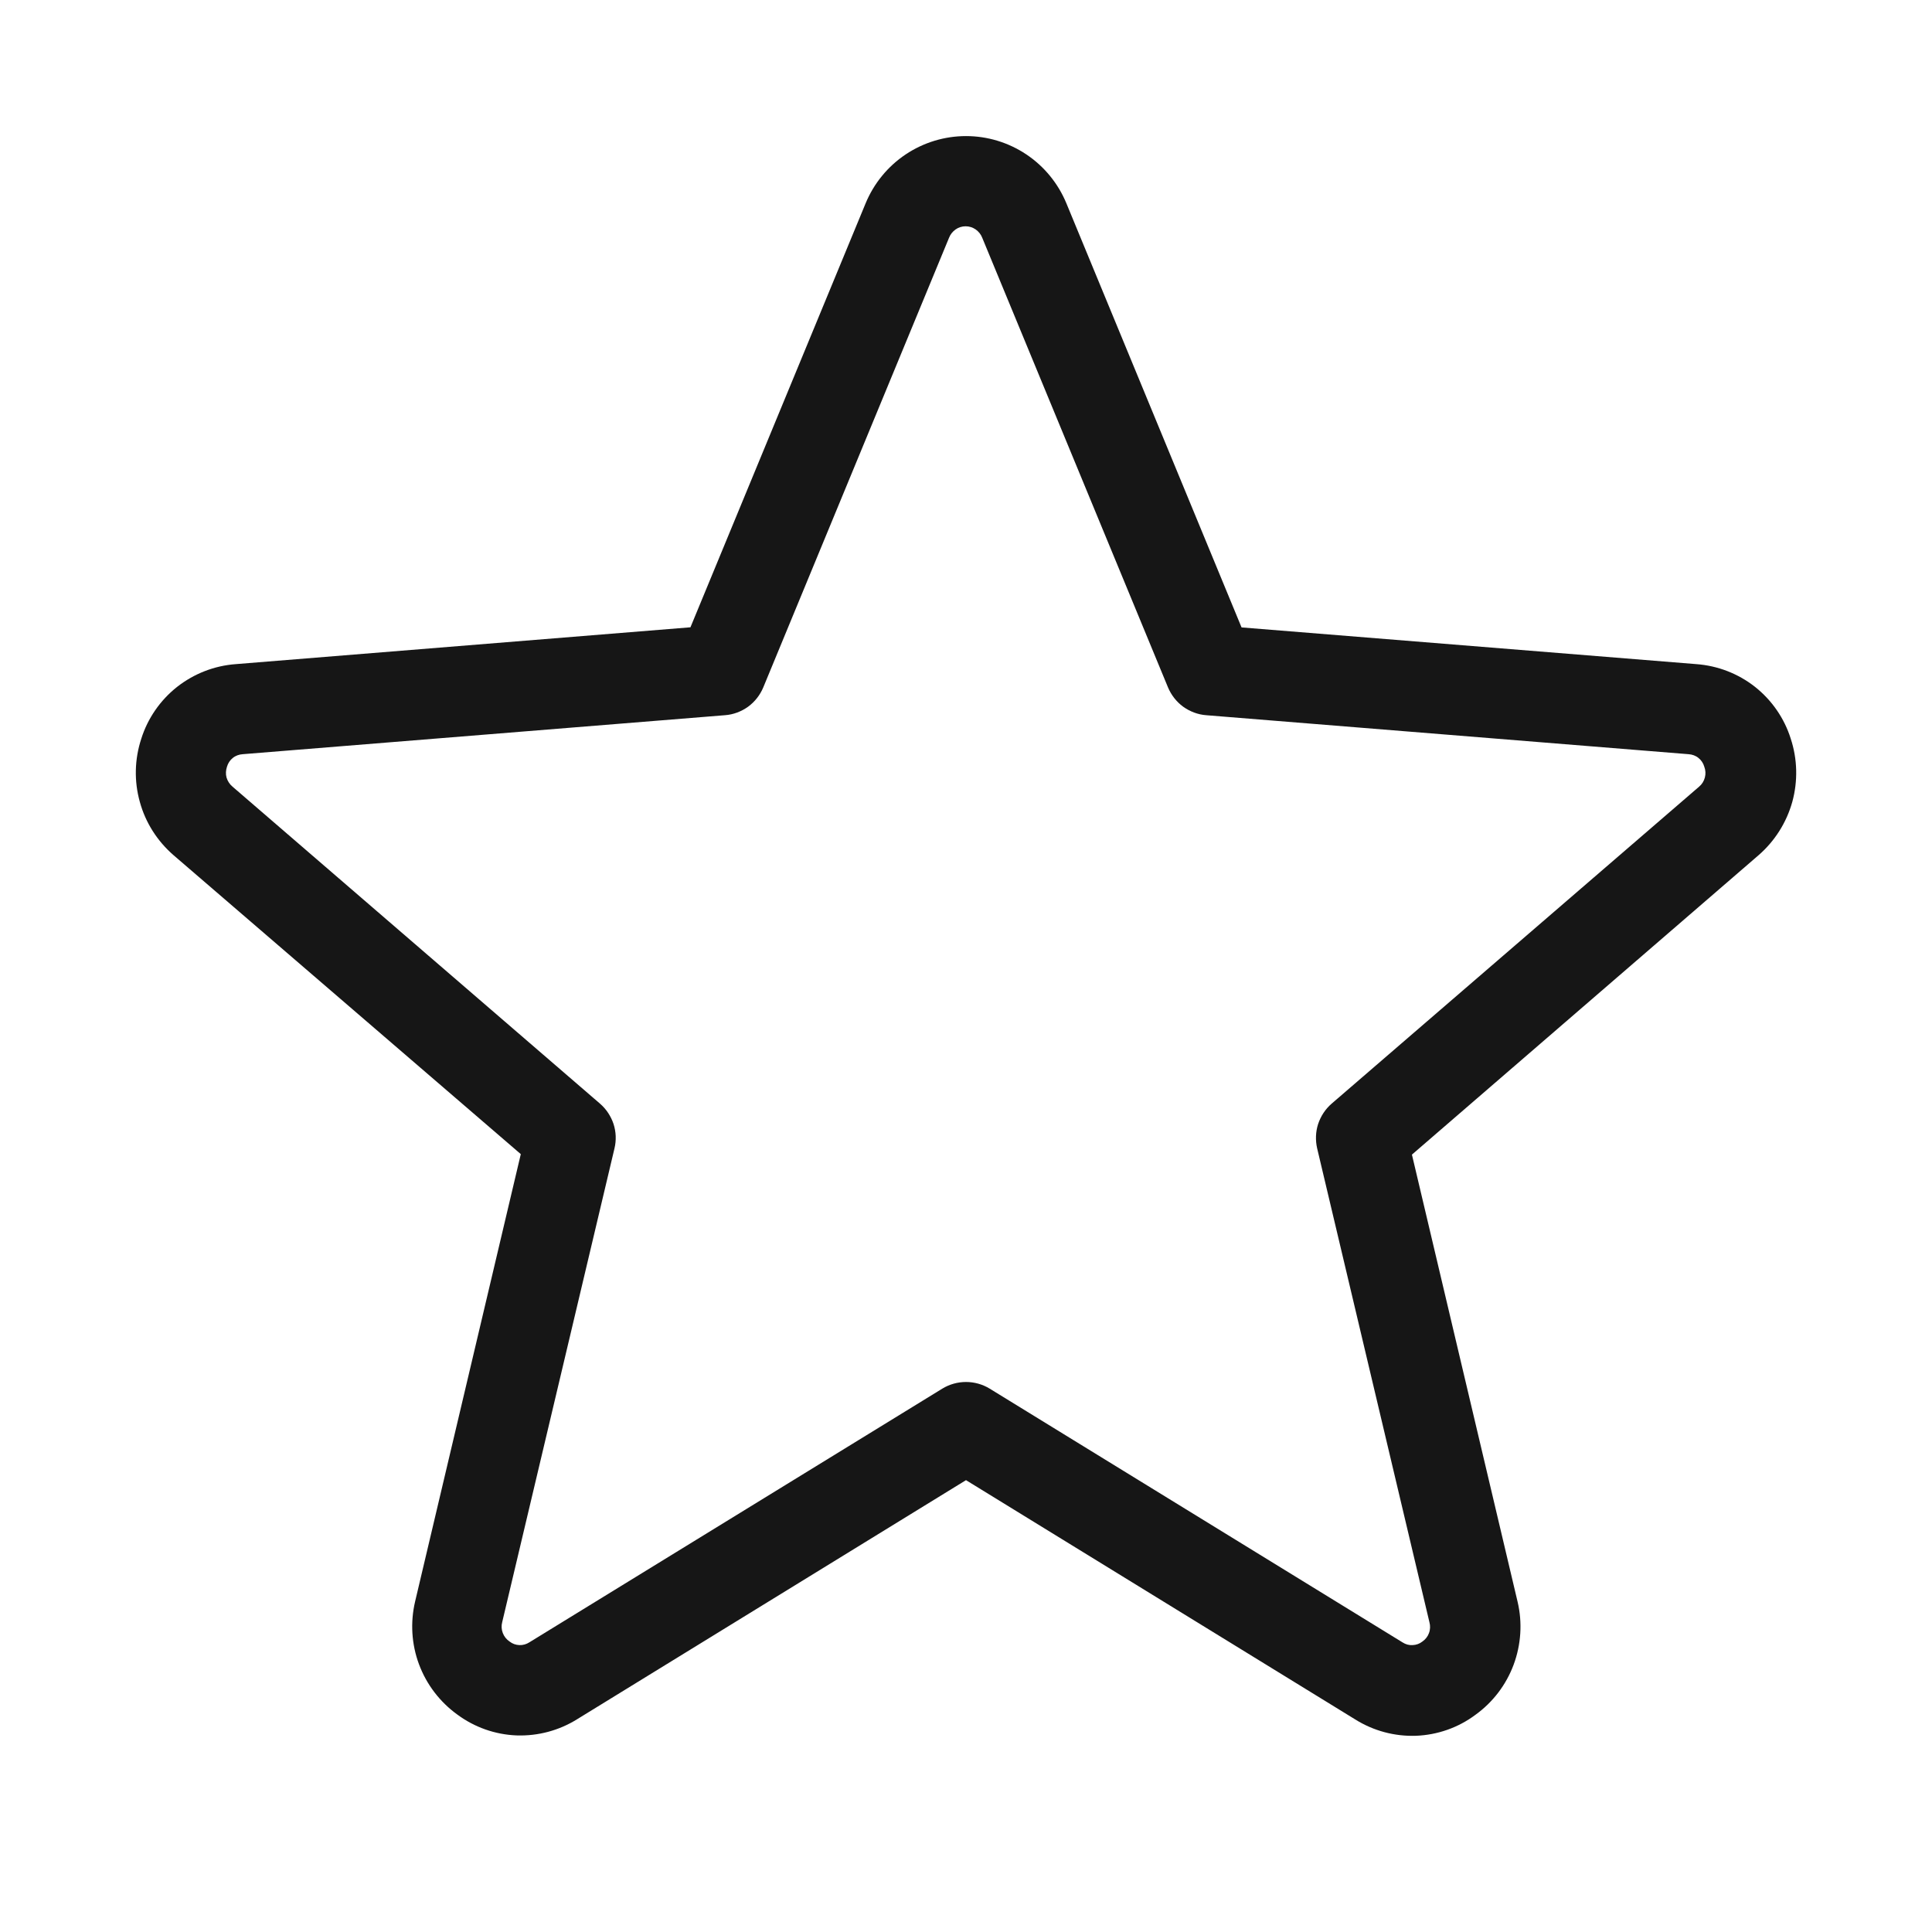 <svg width="16" height="16" viewBox="0 0 16 16" fill="none" xmlns="http://www.w3.org/2000/svg">
<path d="M14.83 6.117C14.777 5.948 14.673 5.798 14.534 5.688C14.394 5.578 14.225 5.513 14.048 5.5L10.282 5.196L8.831 1.683C8.763 1.519 8.648 1.378 8.5 1.279C8.352 1.18 8.178 1.127 8 1.127C7.822 1.127 7.648 1.18 7.5 1.279C7.352 1.378 7.237 1.519 7.169 1.683L5.718 5.195L1.953 5.5C1.775 5.513 1.606 5.579 1.466 5.689C1.327 5.799 1.223 5.949 1.17 6.118C1.114 6.288 1.11 6.47 1.158 6.641C1.205 6.813 1.303 6.966 1.438 7.083L4.313 9.558L3.438 13.262C3.397 13.435 3.408 13.617 3.47 13.783C3.532 13.95 3.643 14.095 3.787 14.199C3.93 14.305 4.101 14.365 4.278 14.372C4.456 14.378 4.631 14.331 4.781 14.237L8 12.258L11.224 14.24C11.374 14.334 11.549 14.381 11.727 14.375C11.904 14.368 12.076 14.308 12.218 14.202C12.363 14.098 12.473 13.953 12.535 13.787C12.597 13.62 12.609 13.438 12.568 13.265L11.693 9.562L14.563 7.083C14.698 6.966 14.795 6.812 14.843 6.641C14.89 6.469 14.886 6.287 14.83 6.117ZM14.071 6.515L11.028 9.14C10.976 9.185 10.938 9.243 10.916 9.309C10.895 9.374 10.893 9.444 10.908 9.51L11.838 13.435C11.846 13.464 11.845 13.496 11.834 13.525C11.824 13.553 11.804 13.578 11.779 13.595C11.756 13.613 11.728 13.623 11.699 13.624C11.669 13.626 11.641 13.618 11.616 13.602L8.196 11.5C8.137 11.464 8.069 11.445 8 11.445C7.931 11.445 7.863 11.464 7.804 11.5L4.384 13.601C4.359 13.617 4.331 13.625 4.302 13.624C4.272 13.623 4.244 13.613 4.221 13.595C4.195 13.578 4.175 13.553 4.164 13.524C4.153 13.496 4.151 13.464 4.159 13.434L5.089 9.51C5.105 9.443 5.102 9.373 5.081 9.308C5.059 9.243 5.021 9.185 4.969 9.14L1.926 6.515C1.902 6.495 1.885 6.469 1.876 6.439C1.868 6.41 1.87 6.378 1.88 6.349C1.888 6.321 1.905 6.295 1.928 6.277C1.951 6.258 1.98 6.248 2.009 6.246L6.004 5.923C6.073 5.918 6.139 5.893 6.195 5.853C6.251 5.812 6.294 5.757 6.321 5.693L7.86 1.968C7.871 1.94 7.89 1.917 7.914 1.9C7.938 1.883 7.967 1.874 7.997 1.874C8.027 1.874 8.055 1.883 8.08 1.9C8.104 1.917 8.123 1.94 8.134 1.968L9.673 5.693C9.7 5.757 9.743 5.812 9.799 5.853C9.855 5.893 9.921 5.918 9.989 5.923L13.985 6.246C14.014 6.248 14.043 6.258 14.066 6.277C14.089 6.295 14.106 6.321 14.114 6.349C14.125 6.378 14.127 6.409 14.119 6.439C14.111 6.469 14.095 6.495 14.071 6.515Z" fill="#161616"/>
</svg>
